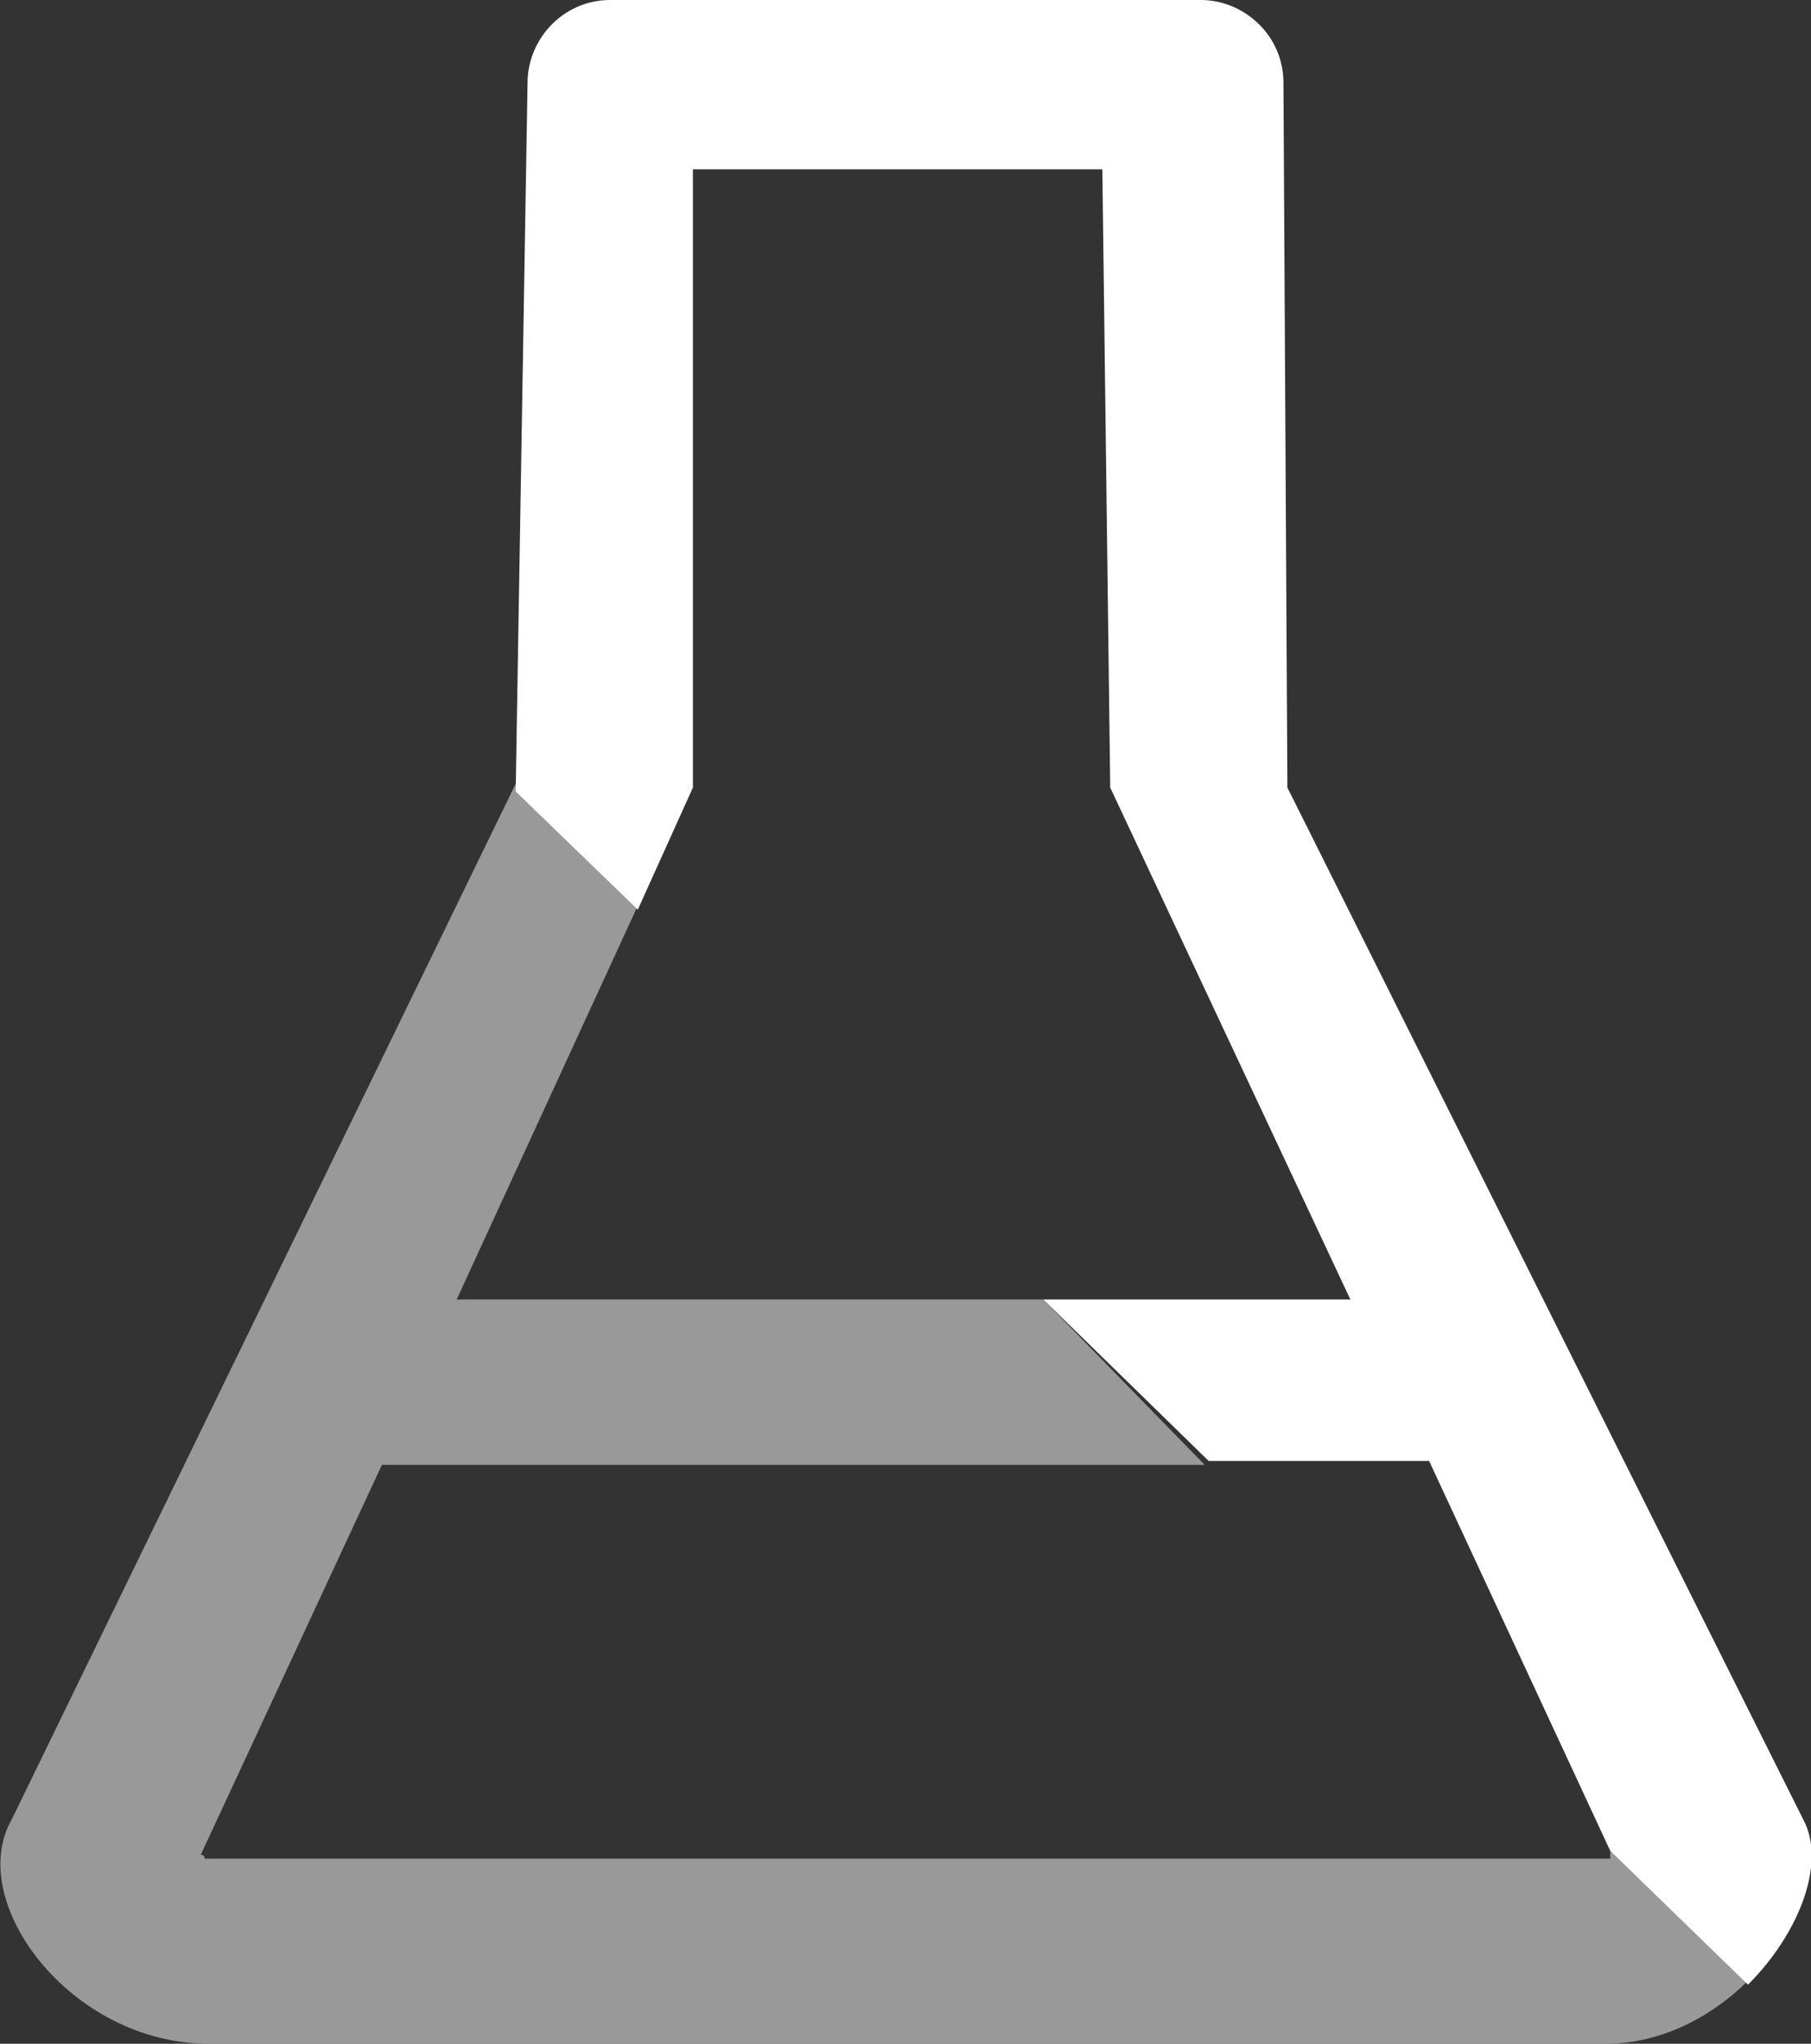 <?xml version="1.0" encoding="utf-8"?>
<!-- Generator: Adobe Illustrator 15.1.0, SVG Export Plug-In . SVG Version: 6.00 Build 0)  -->
<!DOCTYPE svg PUBLIC "-//W3C//DTD SVG 1.1//EN" "http://www.w3.org/Graphics/SVG/1.1/DTD/svg11.dtd">
<svg version="1.1" id="Calque_1" xmlns="http://www.w3.org/2000/svg" xmlns:xlink="http://www.w3.org/1999/xlink" x="0px"
     y="0px"
     width="46px" height="51.9px" viewBox="0 0 46 51.9" style="enable-background:new 0 0 46 51.9;" xml:space="preserve">
<rect x="0" y="0" width="46" height="51.9" fill="#333333" stroke="none"/>
<style type="text/css">
<![CDATA[
	.st0{opacity:0.5;}
	.st1{fill:#FFFFFF;}
]]>
</style>
    <g>
	<g class="st0">
		<path class="st1" d="M40.9,47L40.9,47c0,0.1,0,0.2,0,0.2c0,0,0,0-0.1,0H5.3c0,0,0,0-0.1,0c0,0,0-0.1-0.1-0.1l4.6-9.9h20.9L26.5,33
			H11.6l4.6-10l-3.1-3l0-0.1L0.3,46.2c-1.2,2.1,1.5,5.7,5,5.7h35.5c1.4,0,2.7-0.7,3.6-1.6L40.9,47z"/>
	</g>
        <path class="st1" d="M16.2,23.1l1.4-3.1l0-15.7h10.4L28.2,20L34.3,33h-7.8l4.2,4.1h5.6l4.6,9.9l3.5,3.4c1.3-1.3,2-3.1,1.4-4.2
		L32.7,20L32.6,2.1c0-1.2-1-2.1-2.1-2.1H15.5c-1.2,0-2.1,1-2.1,2.1L13.1,20l0,0.1L16.2,23.1z"/>
</g>
</svg>
